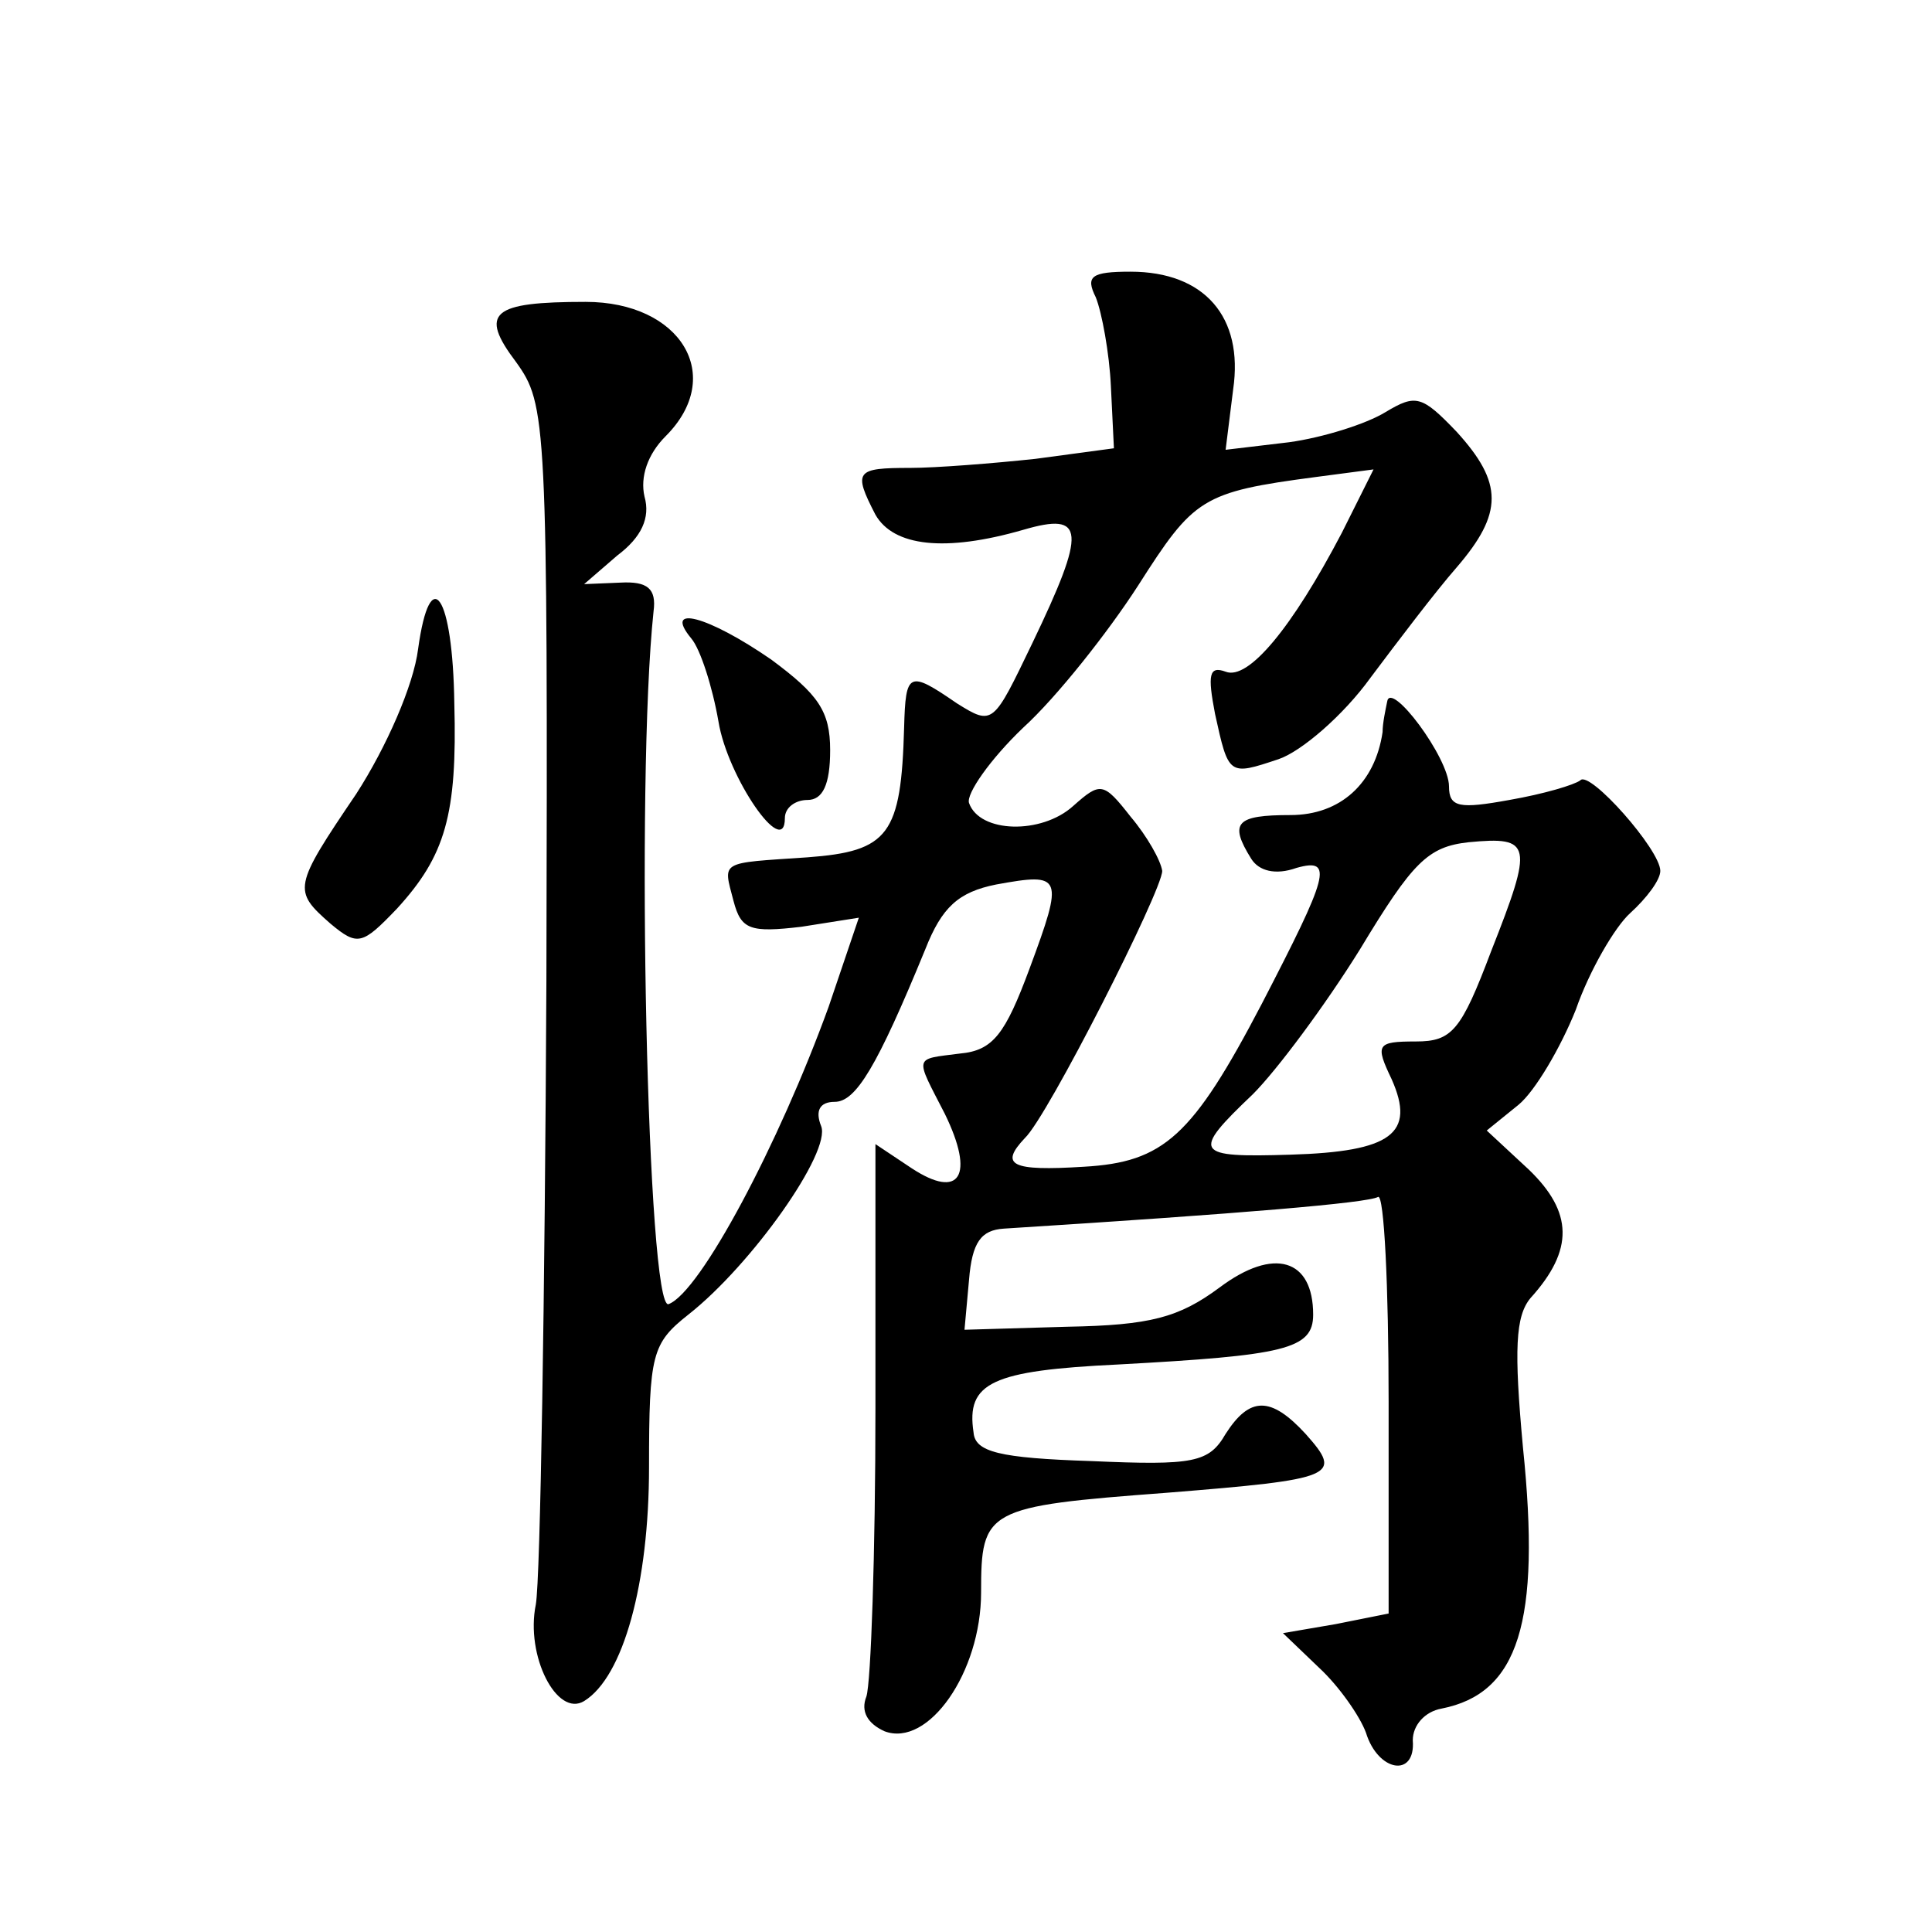 <?xml version="1.0" standalone="no"?>
<!DOCTYPE svg PUBLIC "-//W3C//DTD SVG 20010904//EN"
 "http://www.w3.org/TR/2001/REC-SVG-20010904/DTD/svg10.dtd">
<svg version="1.0" xmlns="http://www.w3.org/2000/svg"
 width="128pt" height="128pt" viewBox="0 0 128 128"
 preserveAspectRatio="xMidYMid meet">
<g transform="translate(0,128) scale(0.1,-0.1)"
fill="#0" stroke="none">
<path d="M726 1083 c4 -10 9 -37 10 -59 l2 -41 -52 -7 c-28 -3 -66 -6 -83 -6 -36
0 -38 -2 -23 -31 12 -21 46 -25 98 -10 41 12 42 0 6 -75 -26 -54 -26 -55 -50 -40
-32 22 -34 21 -35 -16 -2 -71 -10 -82 -64 -86 -59 -4 -56 -2 -49 -29 5 -19 11 -21
45 -17 l38 6 -20 -59 c-33 -91 -85 -189 -106 -197 -14 -6 -22 346 -10 459 2 15
-4 20 -22 19 l-24 -1 22 19 c16 12 22 25 18 39 -3 13 2 28 14 40 40 40 10 89 -53
89 -62 0 -71 -7 -46 -40 20 -28 21 -37 20 -410 -1 -210 -4 -396 -7 -413 -7 -34
14 -75 32 -64 26 16 43 78 43 155 0 75 2 82 26 101 42 33 95 108 88 125 -4 10 -1
16 9 16 14 0 28 23 60 101 11 28 22 38 47 43 44 8 45 6 22 -56 -16 -43 -24 -54
-46 -56 -31 -4 -30 -1 -10 -40 20 -41 10 -57 -22 -36 l-24 16 0 -175 c0 -96 -3
-182 -6 -191 -4 -10 1 -18 12 -23 29 -11 64 39 64 92 0 55 3 57 123 66 112 9 117
11 92 39 -23 25 -37 25 -53 0 -11 -19 -21 -21 -89 -18 -61 2 -77 6 -78 19 -5 33
12 41 96 45 110 6 129 10 129 33 0 37 -26 45 -62 18 -27 -20 -46 -25 -101 -26 l-68
-2 3 33 c2 25 8 33 23 34 158 10 241 17 248 21 4 2 7 -59 7 -136 l0 -140 -35 -7
-35 -6 24 -23 c13 -12 27 -32 31 -43 8 -26 33 -30 31 -5 0 10 8 19 19 21 51 10
66 57 54 173 -6 65 -5 87 5 99 29 32 28 57 -1 85 l-28 26 21 17 c11 9 28 38 38
63 9 26 26 55 36 64 11 10 20 22 20 28 0 14 -47 67 -53 60 -4 -3 -24 -9 -47 -13
-33 -6 -40 -5 -40 9 0 19 -39 71 -41 56 -1 -5 -3 -14 -3 -20 -5 -34 -28 -55 -61
-55 -36 0 -41 -5 -26 -29 5 -8 16 -11 30 -6 25 7 21 -5 -23 -90 -46 -88 -65 -105
-118 -108 -48 -3 -56 1 -39 19 15 14 91 164 91 177 -1 7 -10 23 -21 36 -18 23 -20
23 -38 7 -21 -19 -62 -18 -69 2 -2 6 14 29 36 50 22 20 56 63 76 94 37 58 42 62
118 72 l38 5 -21 -42 c-33 -63 -62 -98 -77 -92 -11 4 -12 -2 -7 -28 9 -41 9 -41
42 -30 15 5 43 29 61 54 18 24 43 57 57 73 31 36 31 56 0 90 -23 24 -27 25 -47
13 -13 -8 -42 -17 -64 -20 l-42 -5 5 40 c7 48 -19 78 -68 78 -26 0 -30 -3 -23 -17z
m262 -433 c-20 -53 -26 -60 -50 -60 -26 0 -27 -2 -16 -25 16 -36 0 -48 -67 -50
-64 -2 -66 1 -25 40 16 16 48 59 71 96 35 58 45 68 72 71 42 4 43 -1 15 -72z M277
850 c-3 -24 -21 -65 -41 -96 -42 -62 -42 -64 -17 -86 18 -15 21 -14 44 10 32 35
40 62 38 136 -1 72 -16 94 -24 36z M458 857 c6 -7 14 -32 18 -55 6 -37 44 -92 44
-64 0 7 7 12 15 12 10 0 15 10 15 33 0 26 -8 37 -39 60 -42 29 -72 37 -53 14z"/>
</g>
</svg>
